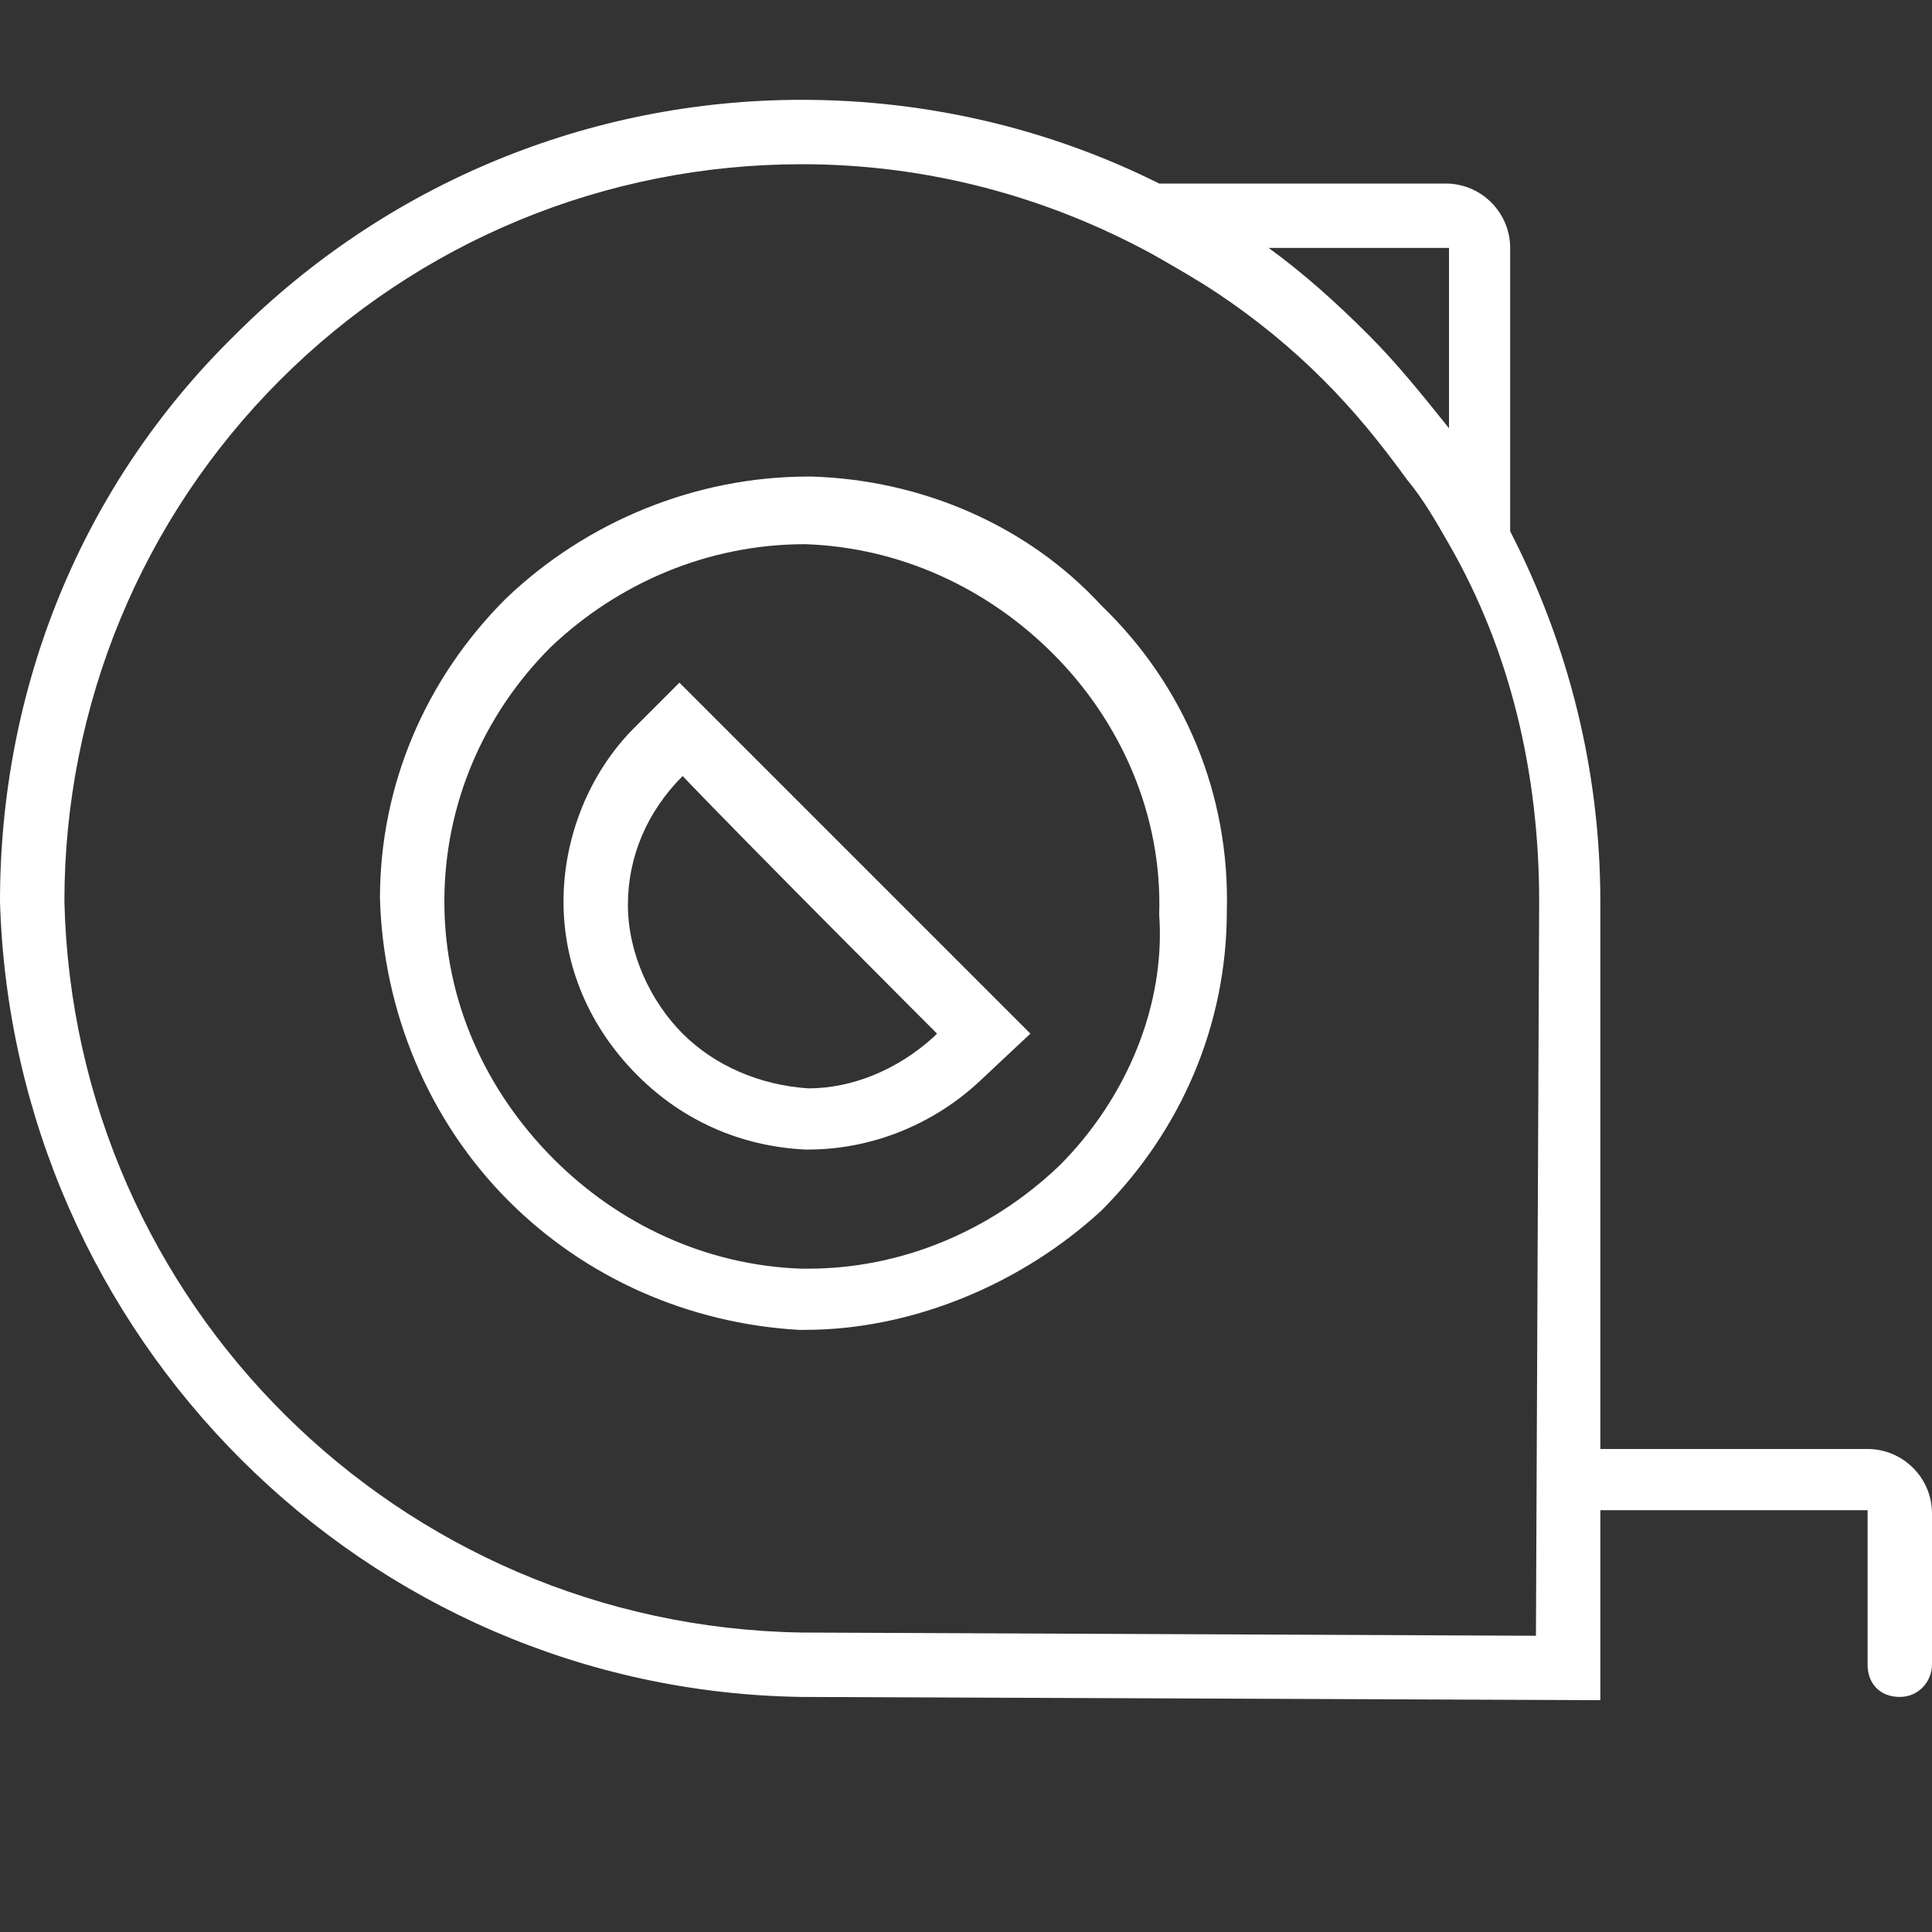 <?xml version="1.0" encoding="utf-8"?>
<!-- Generator: Adobe Illustrator 27.2.0, SVG Export Plug-In . SVG Version: 6.00 Build 0)  -->
<svg version="1.1" id="Layer_1" xmlns="http://www.w3.org/2000/svg" xmlns:xlink="http://www.w3.org/1999/xlink" x="0px" y="0px"
	 viewBox="0 0 60 60" style="enable-background:new 0 0 60 60;" xml:space="preserve">
<rect x="0" y="0" width="60" height="60" fill="#333333" stroke="none"/>
<style type="text/css">
	.st0{fill:#FFFFFF;}
</style>
<g>
	<path class="st0" d="M25.2,14.8L25.2,14.8h-0.1c-3.5,0-6.9,1.4-9.4,3.8c-2.5,2.5-3.9,5.8-3.9,9.3l0,0l0,0c0.1,3.5,1.5,6.9,4,9.4
		c2.4,2.4,5.6,3.8,9,4h0.1l0,0l0,0H25c3.3,0,6.7-1.4,9.2-3.7l0,0l0,0c2.5-2.5,3.9-5.8,3.9-9.3c0.1-3.6-1.3-7-3.9-9.5
		C31.9,16.3,28.6,14.9,25.2,14.8z M32.9,36.2L32.9,36.2L32.9,36.2c-2.2,2.1-5,3.2-7.8,3.2H25h-0.1c-3-0.1-5.7-1.4-7.7-3.4
		c-2.1-2.1-3.4-4.9-3.4-8l0,0l0,0c0-3,1.2-5.8,3.3-7.9c2.1-2,4.9-3.2,7.9-3.2l0,0l0,0c3,0.1,5.7,1.4,7.7,3.4c2.1,2.1,3.4,5,3.3,8.1
		C36.2,31.2,35,34.1,32.9,36.2z"/>
	<path class="st0" d="M19.7,22.6C18.3,24,17.5,26,17.5,28l0,0l0,0c0,2,0.8,3.9,2.3,5.4c1.4,1.4,3.2,2.2,5.2,2.3l0,0h0.1
		c2,0,3.9-0.8,5.3-2.1l1.6-1.5L21.1,21.2L19.7,22.6z M29.1,32.1L29,32.2c-1.1,1-2.5,1.6-3.9,1.6l0,0l0,0c-1.5-0.1-2.9-0.7-3.9-1.7
		s-1.7-2.5-1.7-4l0,0l0,0c0-1.5,0.6-2.9,1.7-4C23.2,26.2,29.1,32.1,29.1,32.1z"/>
	<path class="st0" d="M58,45h-8.3V28c0-4.1-1-8-2.8-11.5V7.7c0-1.1-0.9-2-2-2H36C32.6,4,28.8,3.1,24.9,3.1l0,0
		c-6.6,0-12.9,2.6-17.6,7.3C2.5,15.1,0,21.4,0,28c0.4,13.5,11.3,24.5,24.9,24.7l24.8,0.1v-5.9H58v4.8c0,0.6,0.4,1,1,1s1-0.5,1-1V47
		C60,45.9,59.1,45,58,45z M45,7.7v5.6c-0.8-1-1.6-2-2.5-2.9c-1-1-2-1.9-3.1-2.7H45z M47.7,50.8l-22.8-0.1C12.4,50.5,2.3,40.5,2,28
		c0-6.1,2.4-11.9,6.7-16.2s10.1-6.7,16.2-6.7c3.9,0,7.6,1,10.9,2.8c0.7,0.4,1.4,0.8,2,1.2c1.2,0.8,2.3,1.7,3.3,2.7s1.8,2,2.6,3.1
		c0.5,0.6,0.9,1.3,1.3,2c1.9,3.3,2.8,7.1,2.8,11.1L47.7,50.8z"/>
</g>
</svg>
